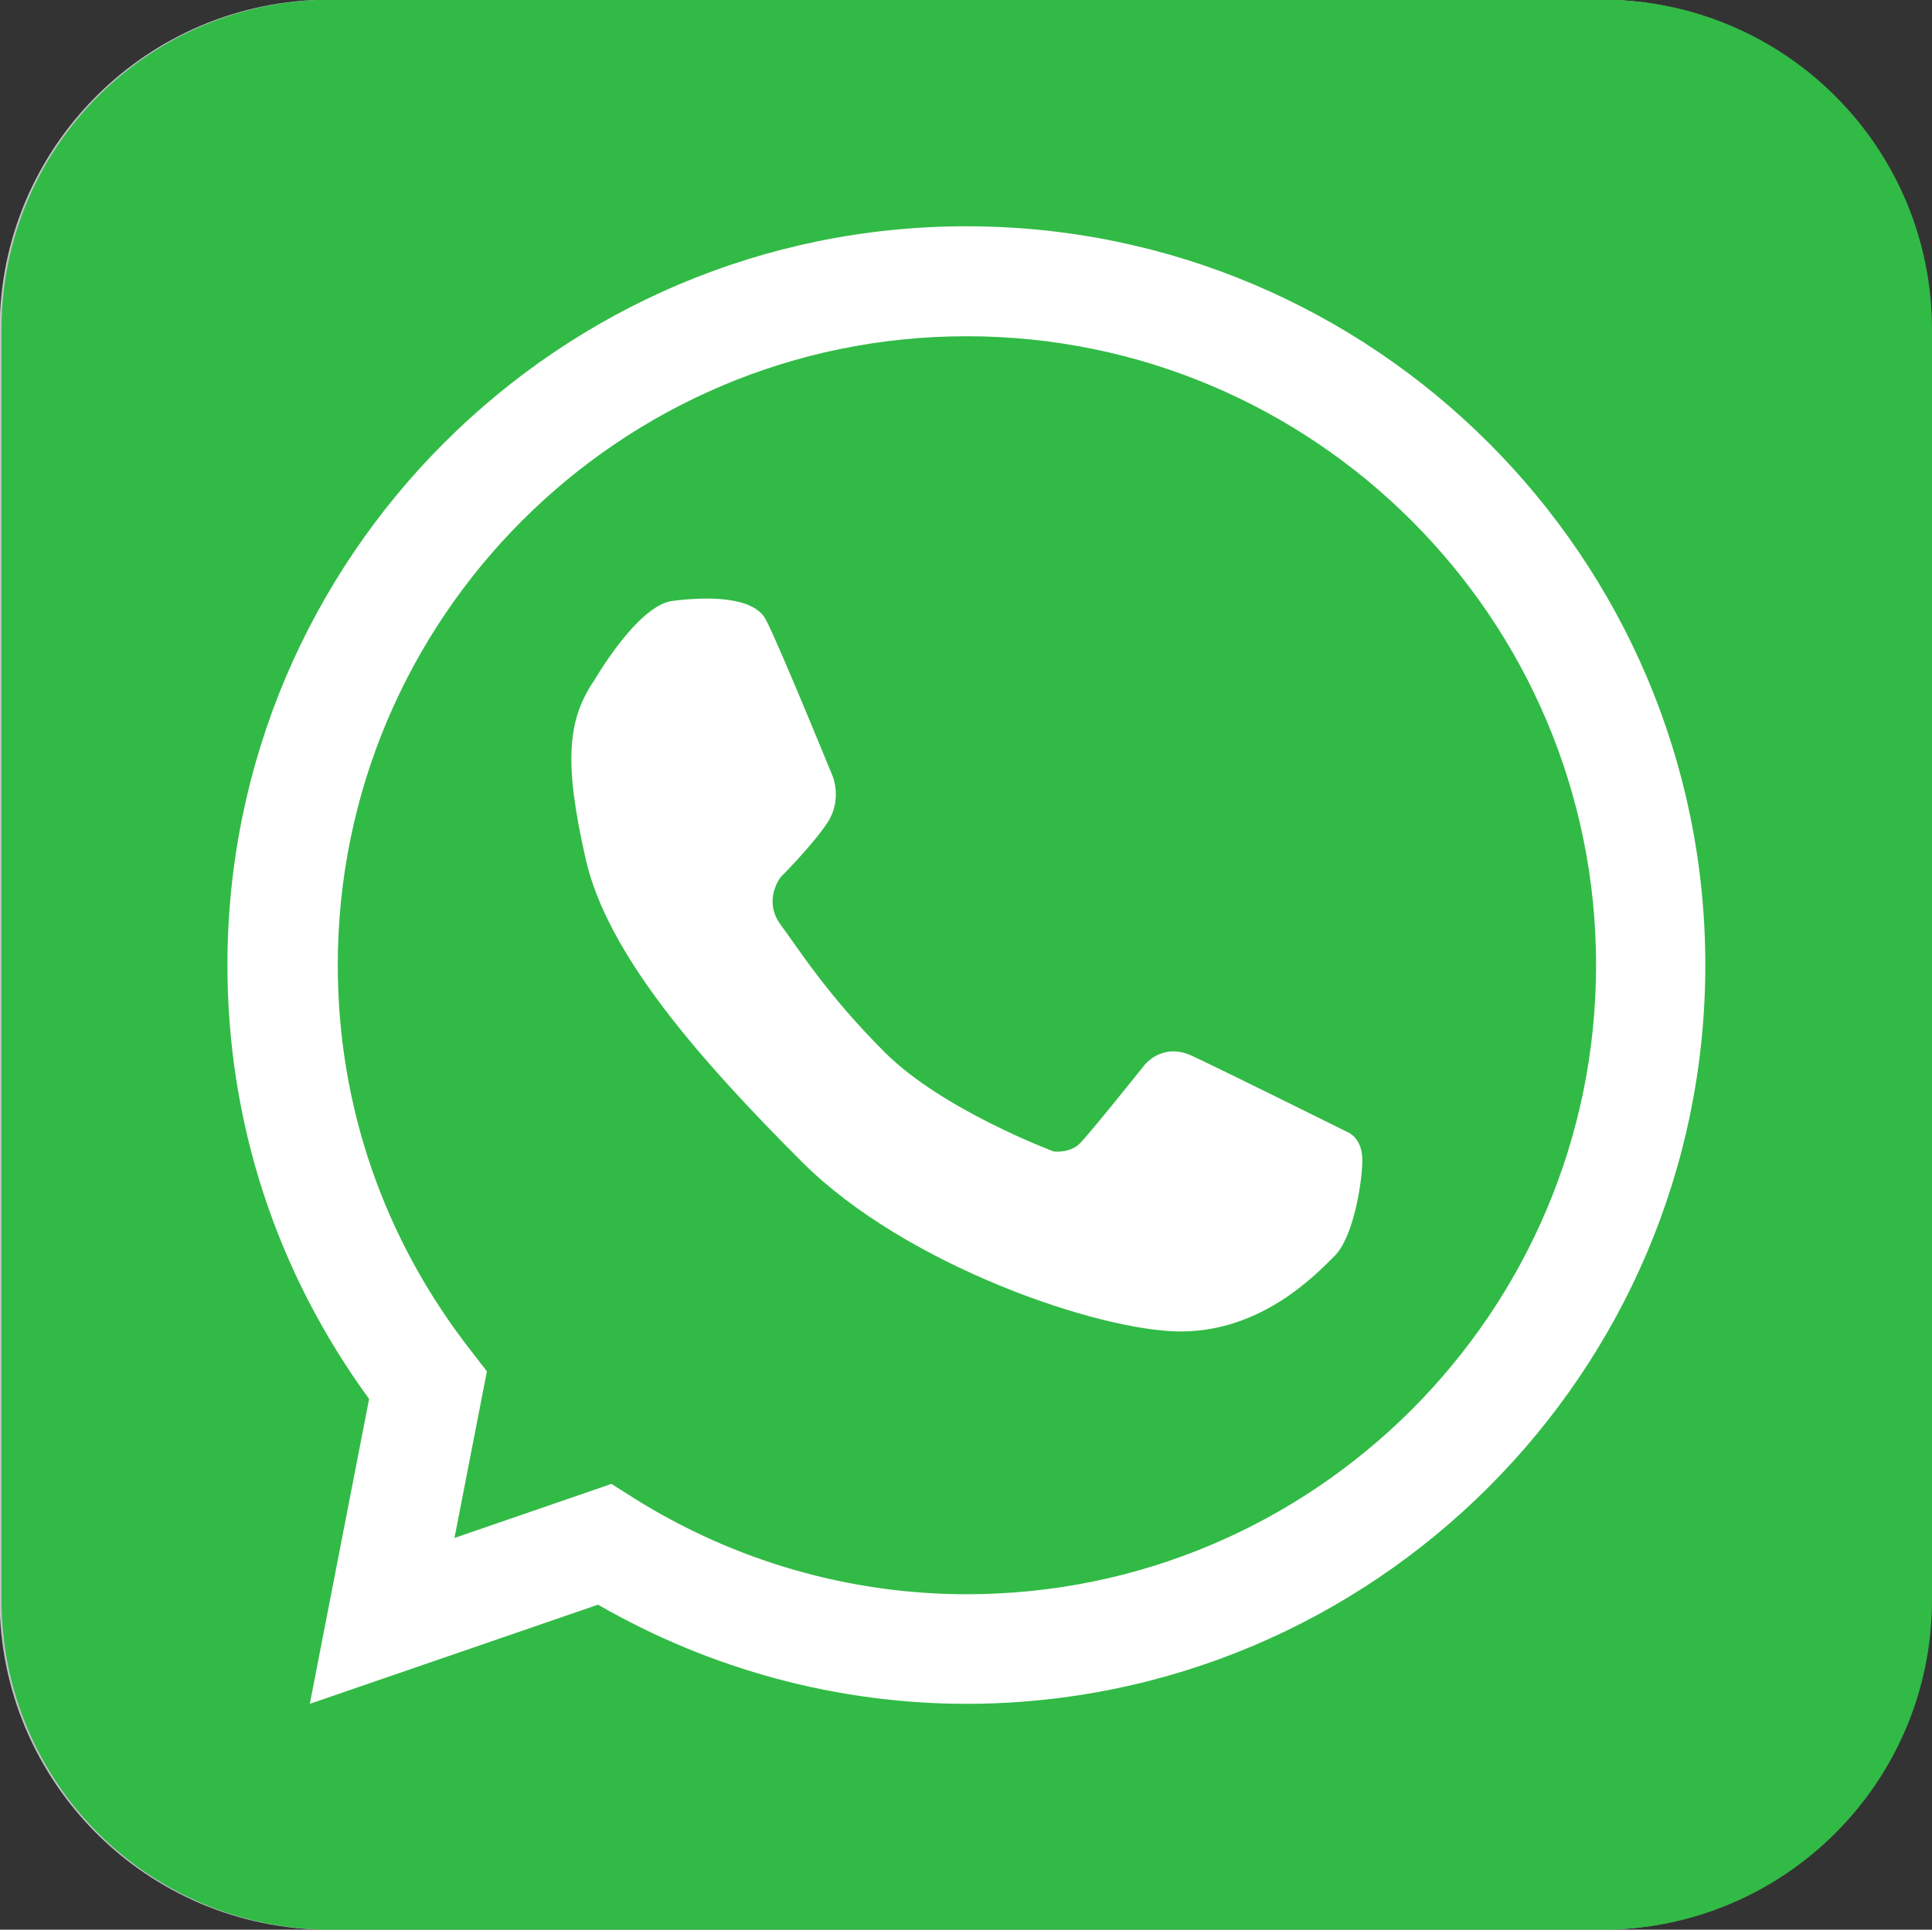 <?xml version="1.0" encoding="UTF-8"?>
<!DOCTYPE svg PUBLIC "-//W3C//DTD SVG 1.1//EN" "http://www.w3.org/Graphics/SVG/1.1/DTD/svg11.dtd">
<!-- Creator: CorelDRAW -->
<svg xmlns="http://www.w3.org/2000/svg" xml:space="preserve" width="36.171mm" height="36.137mm" version="1.1" style="shape-rendering:geometricPrecision; text-rendering:geometricPrecision; image-rendering:optimizeQuality; fill-rule:evenodd; clip-rule:evenodd"
viewBox="0 0 51.82 51.77"
 xmlns:xlink="http://www.w3.org/1999/xlink"
 xmlns:xodm="http://www.corel.com/coreldraw/odm/2003">
 <rect x="0" y="0" width="51.82" height="51.77" fill="#333333" stroke="none"/>
 <defs>
  <style type="text/css">
   <![CDATA[
    .fil1 {fill:#32BA46;fill-rule:nonzero}
    .fil0 {fill:#C2C3C9;fill-rule:nonzero}
    .fil2 {fill:white;fill-rule:nonzero}
   ]]>
  </style>
 </defs>
 <g id="Capa_x0020_1">
  <path class="fil0" d="M51.77 42.92c0,4.89 -3.96,8.85 -8.85,8.85l-34.08 0c-4.89,0 -8.85,-3.96 -8.85,-8.85l0 -34.08c0,-4.89 3.96,-8.85 8.85,-8.85l34.08 0c4.89,0 8.85,3.96 8.85,8.85l0 34.08z"/>
  <path class="fil1" d="M51.82 42.92c0,4.89 -3.96,8.85 -8.85,8.85l-34.08 0c-4.89,0 -8.85,-3.96 -8.85,-8.85l0 -34.08c0,-4.89 3.96,-8.85 8.85,-8.85l34.08 0c4.89,0 8.85,3.96 8.85,8.85l0 34.08z"/>
  <path class="fil2" d="M25.93 45.71c-3.47,0 -6.87,-0.92 -9.89,-2.66l-7.73 2.66 1.59 -8.18c-2.49,-3.41 -3.8,-7.42 -3.8,-11.64 0,-10.93 8.89,-19.82 19.82,-19.82 10.93,0 19.82,8.89 19.82,19.82 -0,10.93 -8.9,19.82 -19.83,19.82zm-9.53 -5.9l0.6 0.38c2.69,1.69 5.78,2.58 8.93,2.58 9.31,0 16.88,-7.57 16.88,-16.88 0,-9.3 -7.57,-16.87 -16.88,-16.87 -9.31,0 -16.87,7.57 -16.87,16.87 0,3.79 1.24,7.37 3.59,10.37l0.41 0.53 -0.87 4.47 4.21 -1.45z"/>
  <path class="fil2" d="M15.93 18.27c0,0 1.16,-2.03 2.11,-2.15 0.95,-0.12 2.17,-0.12 2.5,0.5 0.33,0.62 1.8,4.22 1.8,4.22 0,0 0.25,0.62 -0.14,1.22 -0.39,0.6 -1.26,1.47 -1.26,1.47 0,0 -0.49,0.62 0,1.28 0.49,0.66 1.24,1.87 2.79,3.42 1.55,1.55 4.53,2.66 4.53,2.66 0,0 0.42,0.06 0.7,-0.21 0.27,-0.27 1.74,-2.11 1.74,-2.11 0,0 0.47,-0.61 1.26,-0.25 0.78,0.36 4.18,2.05 4.18,2.05 0,0 0.4,0.14 0.4,0.75 0,0.6 -0.24,2.07 -0.74,2.57 -0.5,0.5 -1.95,2.03 -4.13,2.03 -2.18,0 -7.38,-1.77 -10.15,-4.54 -2.77,-2.77 -5.23,-5.58 -5.81,-8.13 -0.58,-2.56 -0.5,-3.71 0.21,-4.77z"/>
 </g>
</svg>
